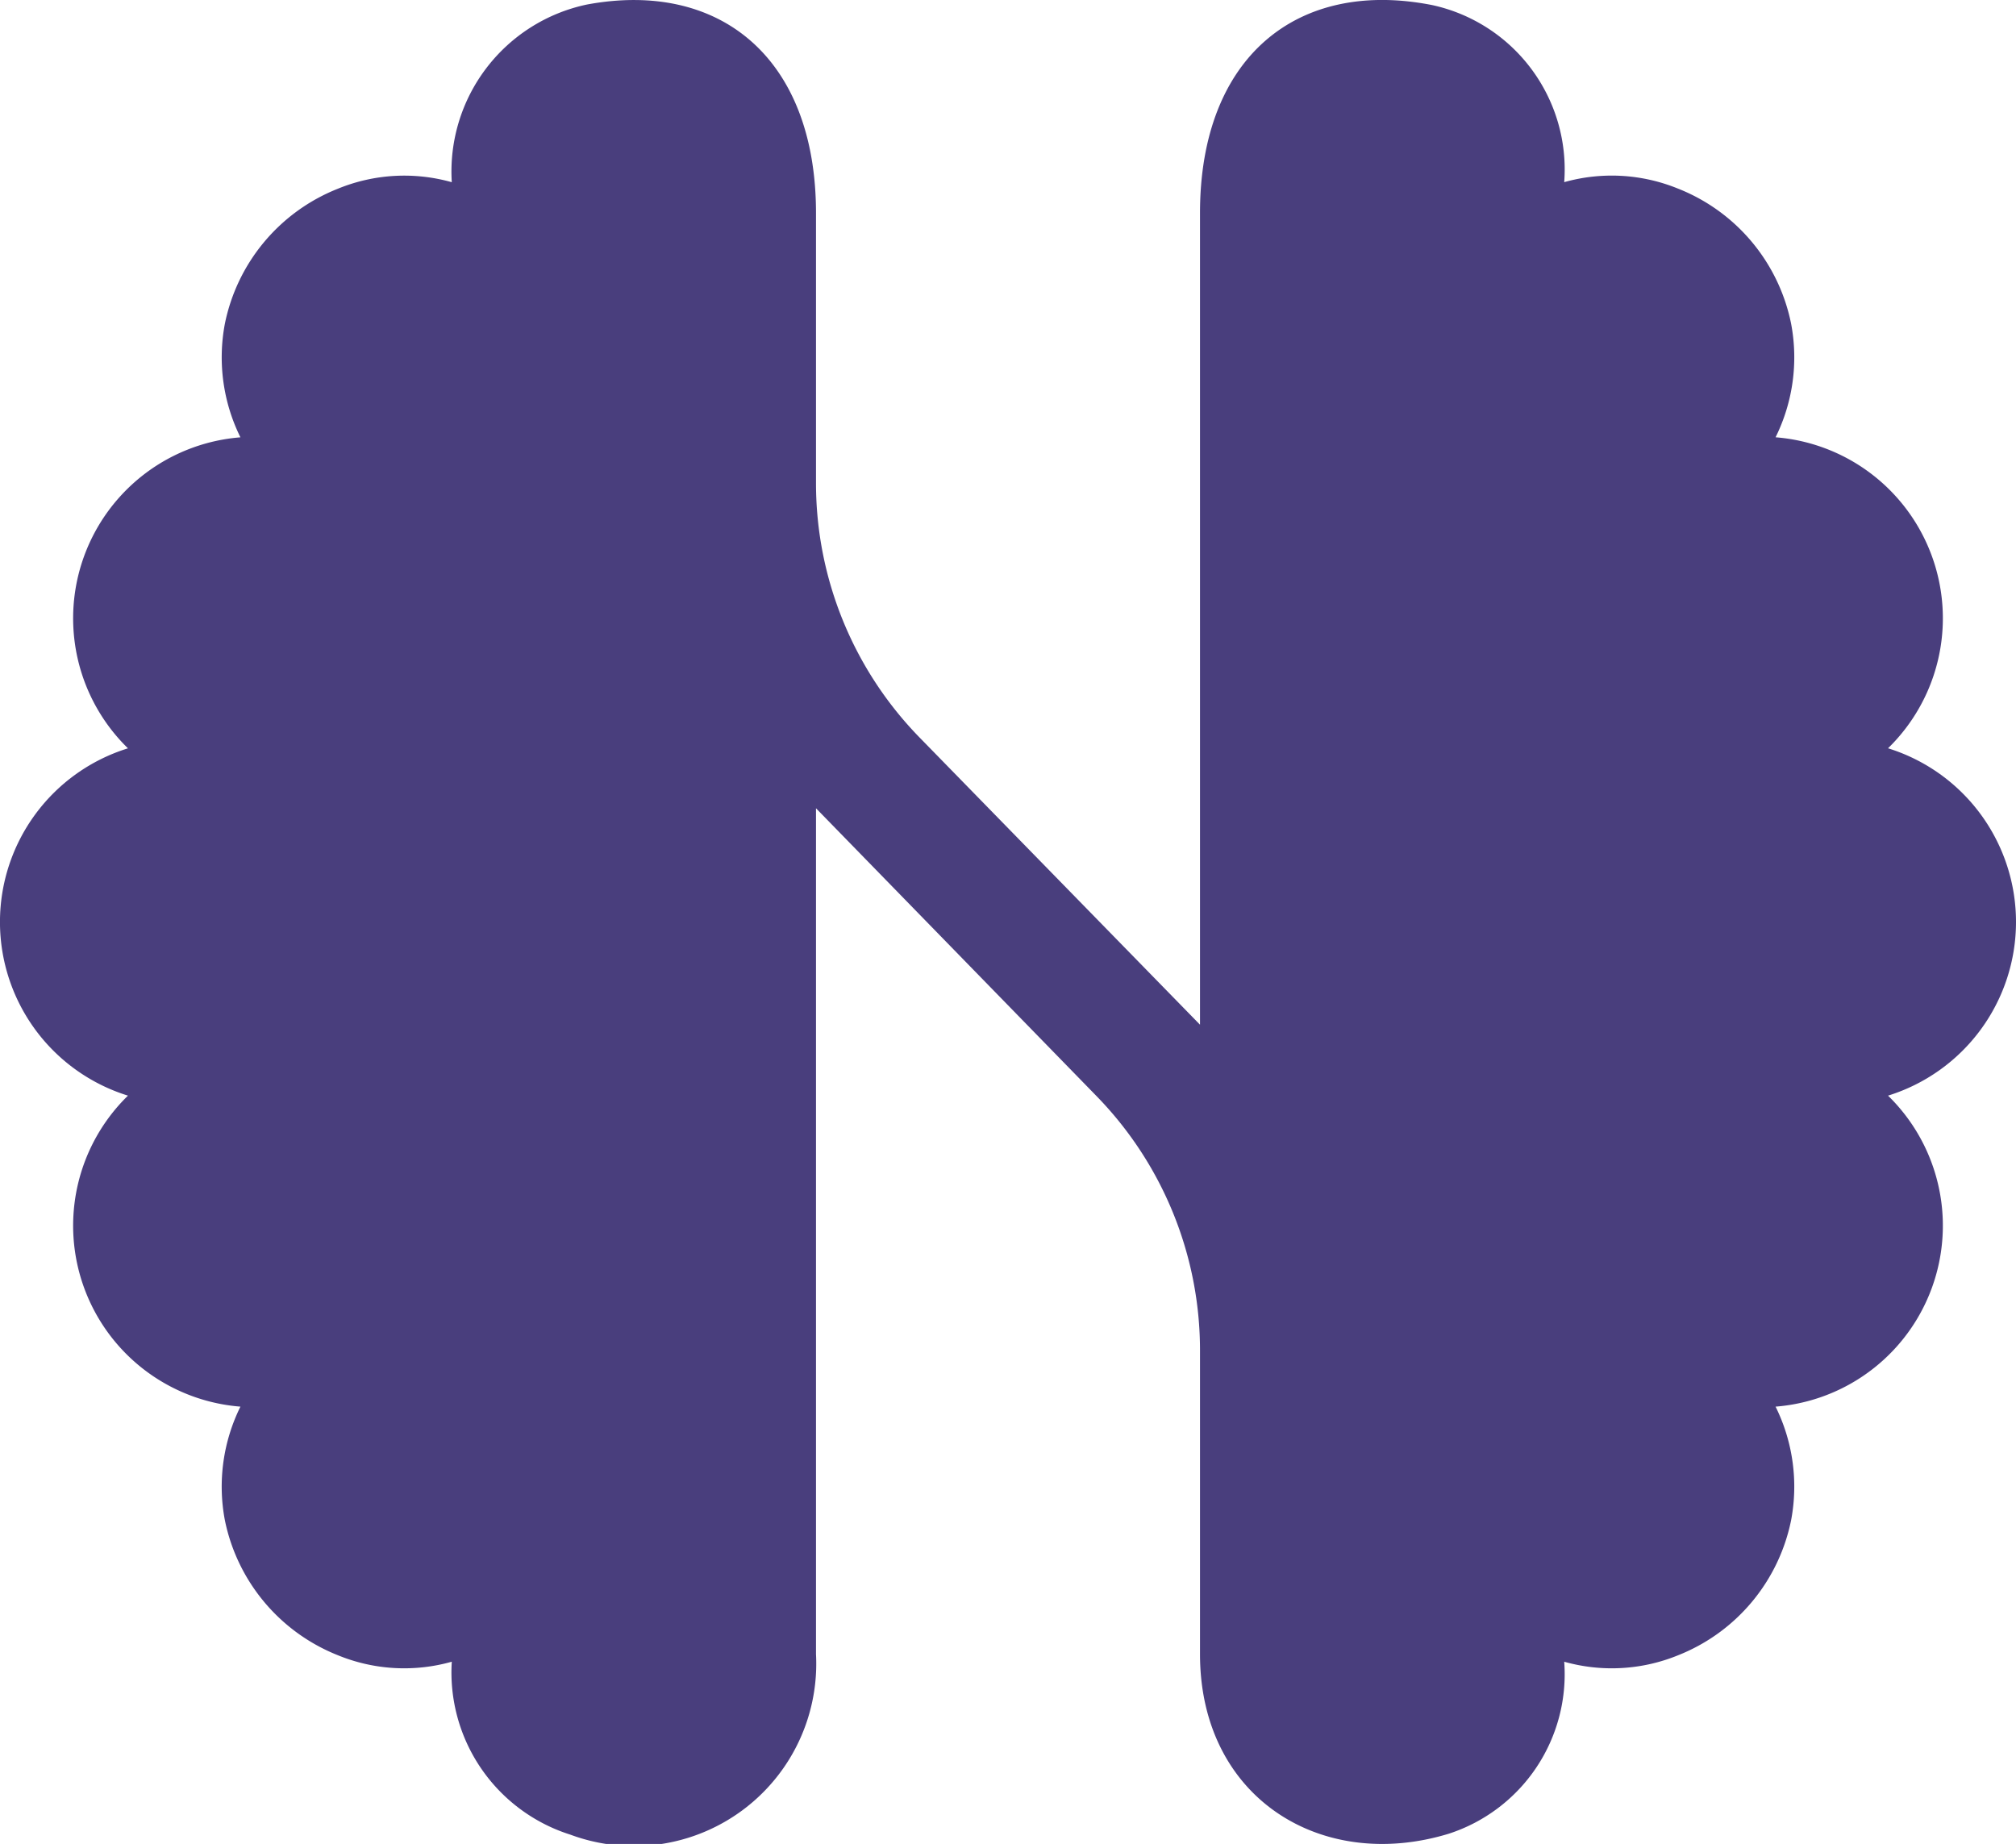<svg id="Layer_1" data-name="Layer 1" xmlns="http://www.w3.org/2000/svg" xmlns:xlink="http://www.w3.org/1999/xlink" viewBox="0 0 46 42.079"><defs><style>.cls-1{fill:none;}.cls-2{clip-path:url(#clip-path);}.cls-3{fill:#493e7d;}</style><clipPath id="clip-path" transform="translate(-2 -3.921)"><rect class="cls-1" x="2" y="3.921" width="46" height="42.079"/></clipPath></defs><title>brain-icon</title><g class="cls-2"><path class="cls-3" d="M48,24.96a4.151,4.151,0,0,0-2.92-3.963,4.143,4.143,0,0,0-2.566-7.097,4.114,4.114,0,0,0,.354-2.595,4.209,4.209,0,0,0-2.588-3.083,4,4,0,0,0-2.589-.144l0.001-.008a3.84,3.84,0,0,0-3.008-4.032c-3.078-.61-5.303,1.18-5.303,4.745v18.522l-6.396-6.551a8.312,8.312,0,0,1-2.366-5.807V8.784c0-3.536-2.19-5.326-5.23-4.759a3.895,3.895,0,0,0-3.081,4.046v0.008a3.993,3.993,0,0,0-2.599.149,4.213,4.213,0,0,0-2.579,3.086,4.118,4.118,0,0,0,.356,2.587,4.143,4.143,0,0,0-2.566,7.097,4.149,4.149,0,0,0,0,7.926,4.143,4.143,0,0,0,2.566,7.097,4.116,4.116,0,0,0-.357,2.582,4.219,4.219,0,0,0,2.573,3.088,3.989,3.989,0,0,0,2.606.151v0.009a3.882,3.882,0,0,0,2.705,3.937,4.161,4.161,0,0,0,5.606-4.118V22.366l6.402,6.569a8.313,8.313,0,0,1,2.36,5.801v6.934c0,3.272,2.761,4.989,5.68,4.096a3.827,3.827,0,0,0,2.631-3.915l-0.001-.009a3.996,3.996,0,0,0,2.596-.146,4.213,4.213,0,0,0,2.582-3.085,4.119,4.119,0,0,0-.355-2.59,4.143,4.143,0,0,0,2.566-7.097A4.151,4.151,0,0,0,48,24.96" transform="translate(-2 -3.921)"/></g></svg>
